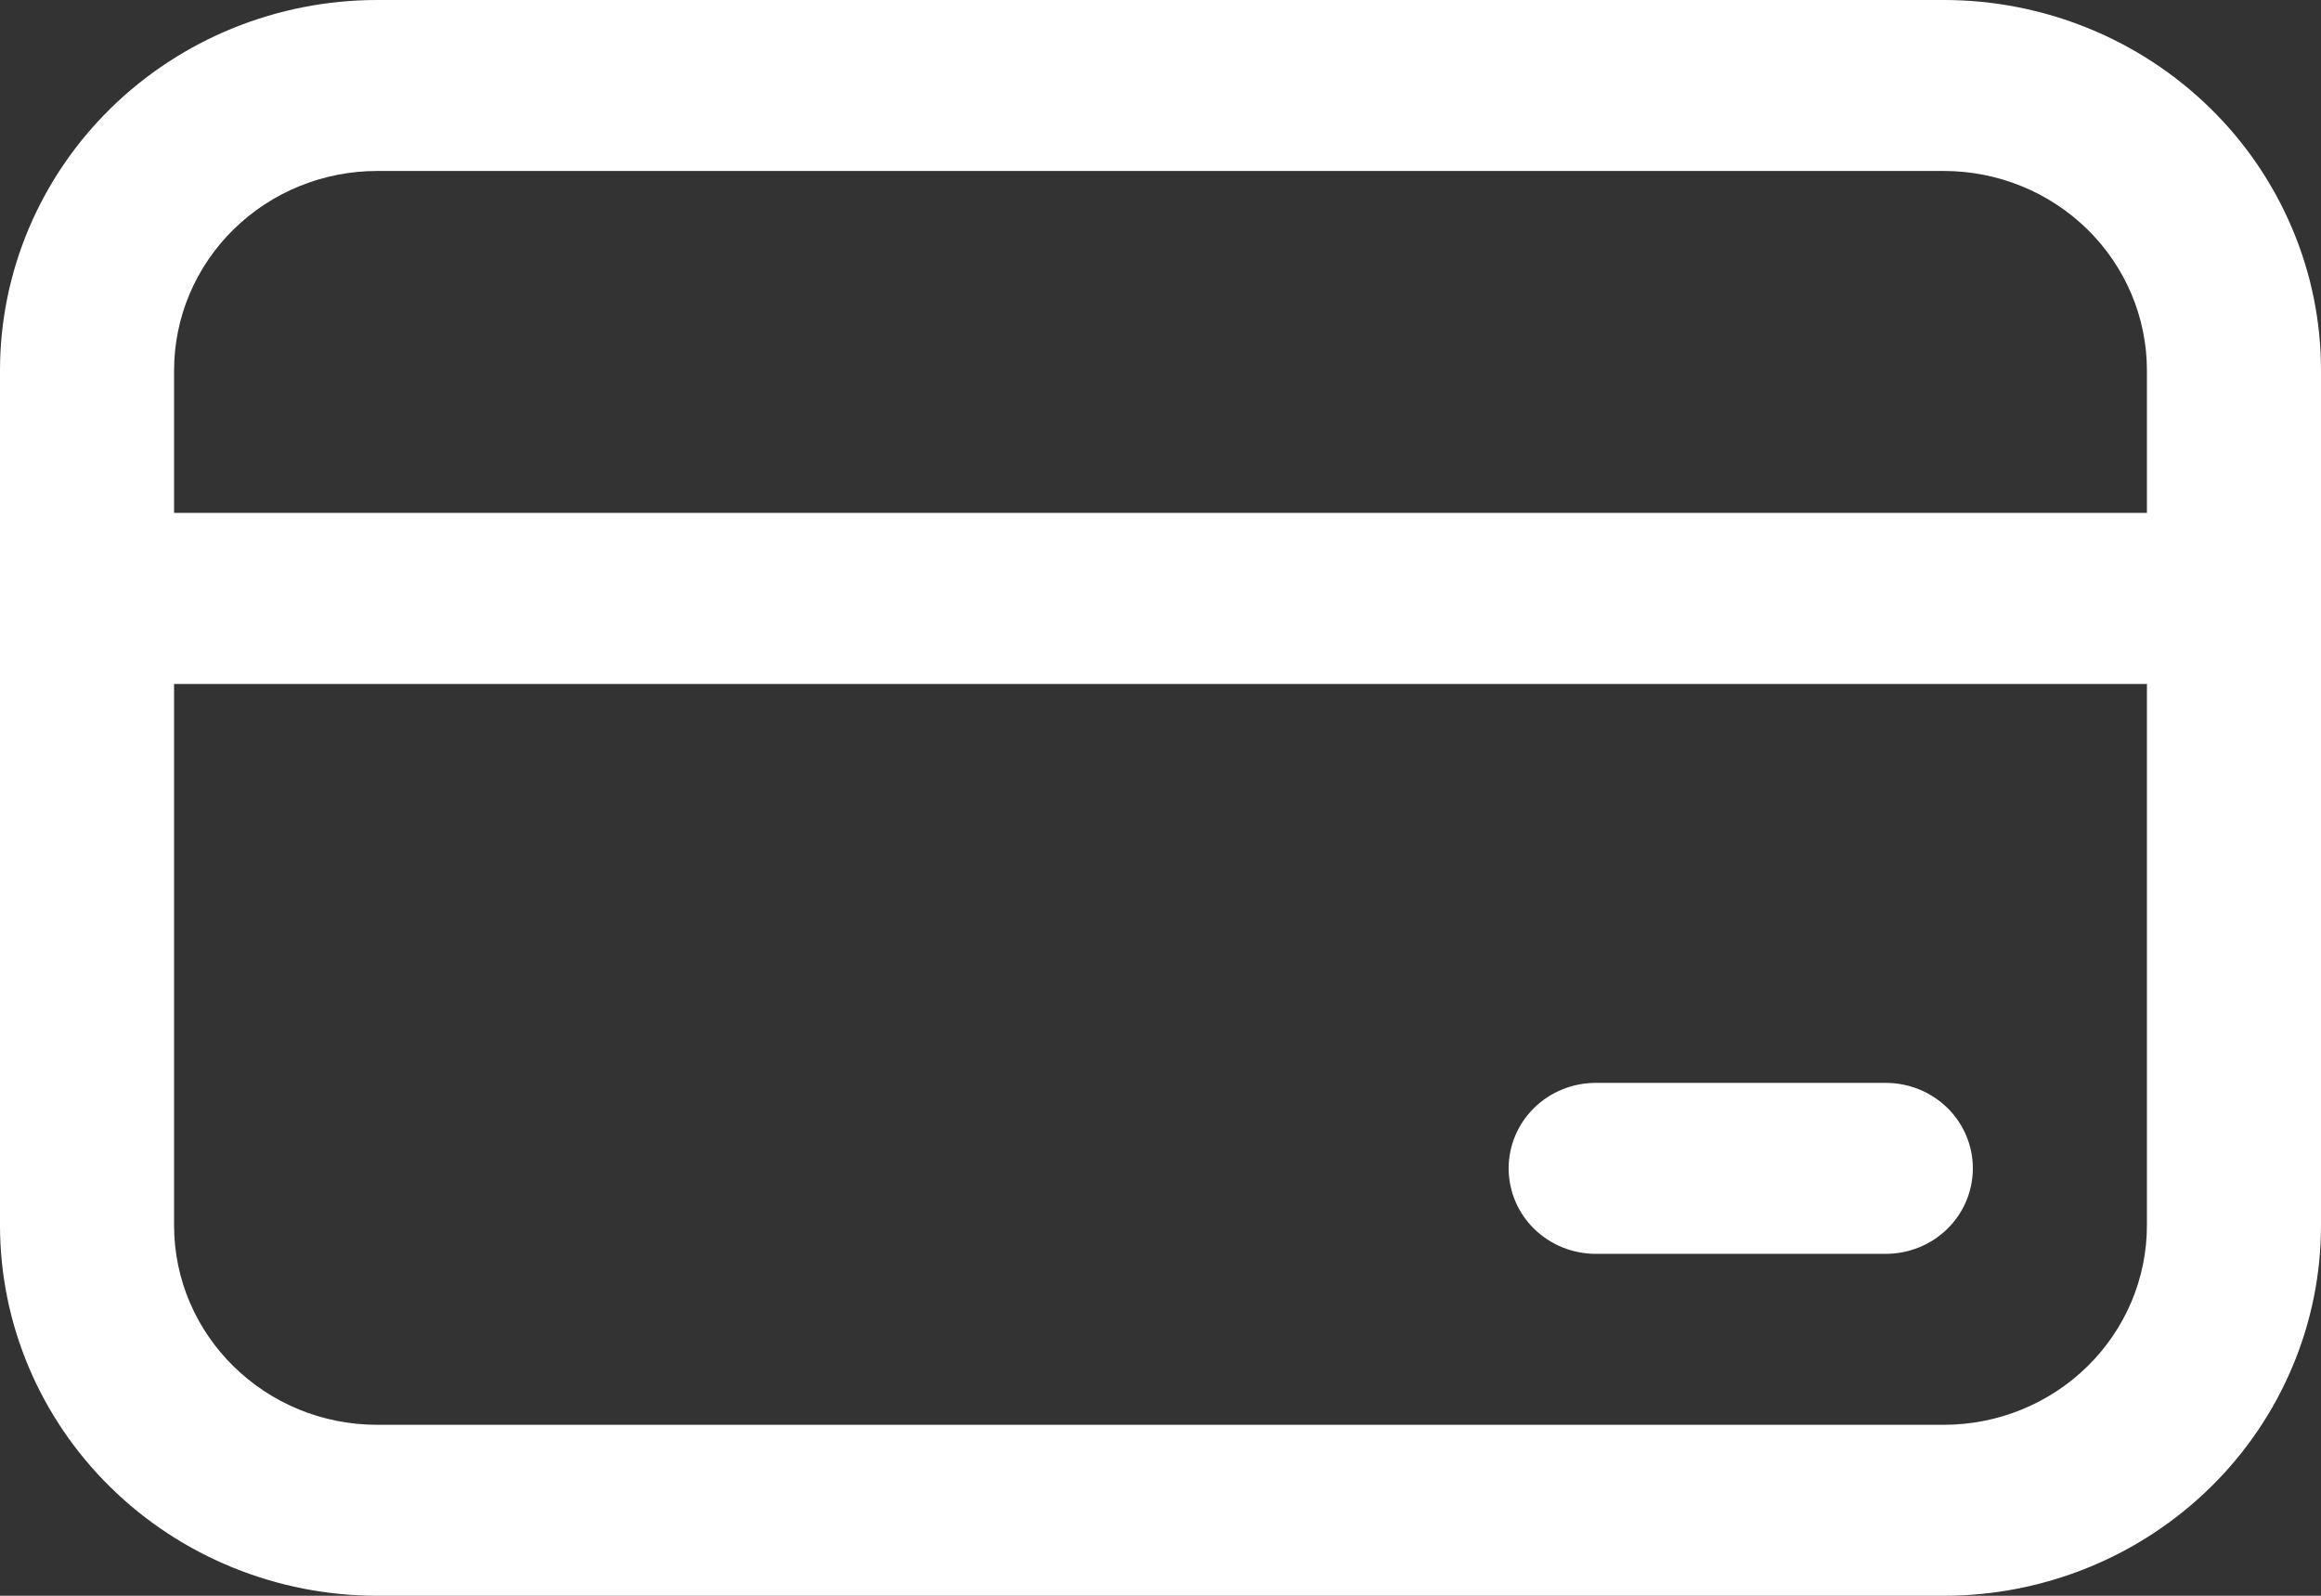 <?xml version="1.0" encoding="UTF-8"?> <svg xmlns="http://www.w3.org/2000/svg" width="32" height="22" viewBox="0 0 32 22" fill="none"><rect x="0" y="0" width="32" height="22" fill="#333333" stroke="none"/><path d="M22 14.929C21.682 14.929 21.377 15.053 21.151 15.274C20.926 15.495 20.8 15.795 20.8 16.107C20.8 16.42 20.926 16.72 21.151 16.941C21.377 17.162 21.682 17.286 22 17.286H26C26.318 17.286 26.623 17.162 26.849 16.941C27.074 16.72 27.2 16.42 27.2 16.107C27.2 15.795 27.074 15.495 26.849 15.274C26.623 15.053 26.318 14.929 26 14.929H22ZM0 5.107C0 3.753 0.548 2.454 1.523 1.496C2.498 0.538 3.821 0 5.2 0H26.8C27.483 0 28.159 0.132 28.79 0.389C29.421 0.645 29.994 1.022 30.477 1.496C30.96 1.97 31.343 2.533 31.604 3.153C31.866 3.772 32 4.436 32 5.107V16.893C32 17.564 31.866 18.228 31.604 18.847C31.343 19.467 30.96 20.03 30.477 20.504C29.994 20.978 29.421 21.355 28.79 21.611C28.159 21.868 27.483 22 26.8 22H5.2C3.821 22 2.498 21.462 1.523 20.504C0.548 19.546 0 18.247 0 16.893V5.107ZM29.6 7.071V5.107C29.6 4.378 29.305 3.678 28.78 3.163C28.255 2.647 27.543 2.357 26.8 2.357H5.2C4.457 2.357 3.745 2.647 3.22 3.163C2.695 3.678 2.4 4.378 2.4 5.107V7.071H29.6ZM2.4 9.429V16.893C2.4 18.411 3.654 19.643 5.2 19.643H26.8C27.543 19.643 28.255 19.353 28.78 18.837C29.305 18.322 29.6 17.622 29.6 16.893V9.429H2.4Z" fill="white"></path></svg> 